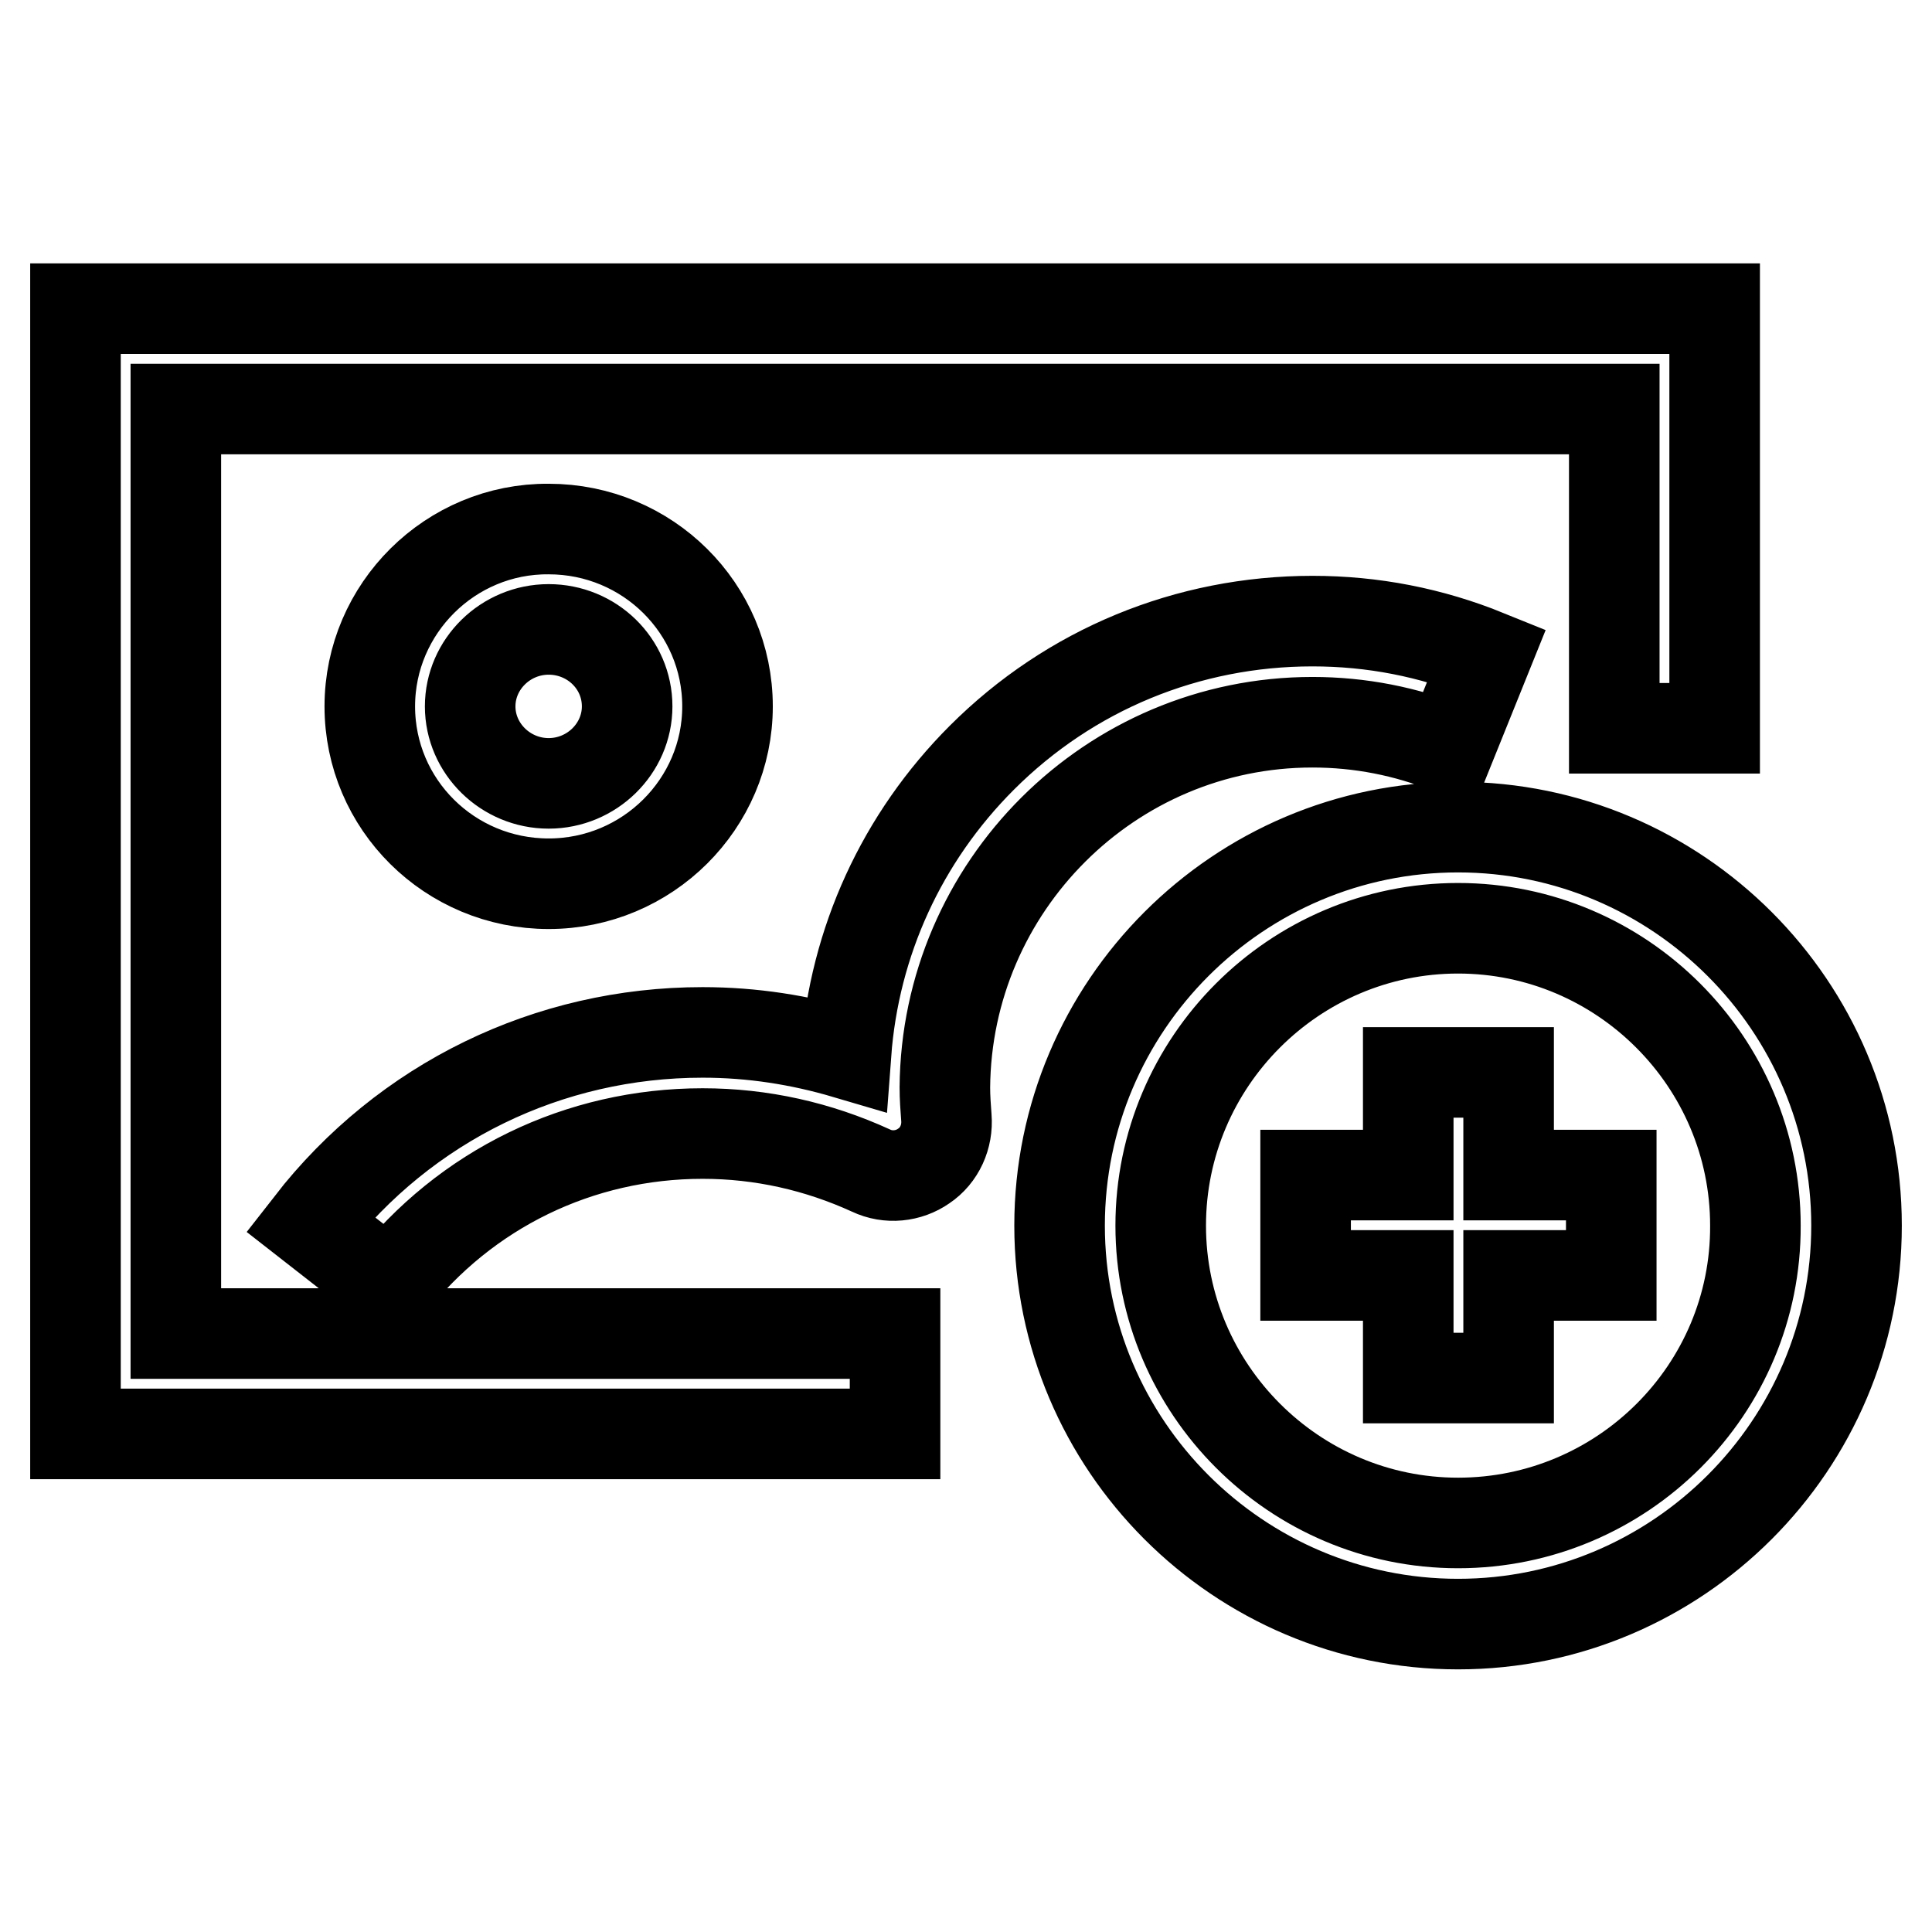 <?xml version="1.0" encoding="utf-8"?>
<!-- Svg Vector Icons : http://www.onlinewebfonts.com/icon -->
<!DOCTYPE svg PUBLIC "-//W3C//DTD SVG 1.1//EN" "http://www.w3.org/Graphics/SVG/1.1/DTD/svg11.dtd">
<svg version="1.1" xmlns="http://www.w3.org/2000/svg" xmlns:xlink="http://www.w3.org/1999/xlink" x="0px" y="0px" viewBox="0 0 256 256" enable-background="new 0 0 256 256" xml:space="preserve">
<g> <path stroke-width="12" fill-opacity="0" stroke="#000000"  d="M23.3,54.2h190.6v42.3h13.3V40.9H10V190h108.6v-13.3H23.3V54.2z M49,93.6c0,13,10.6,23.5,23.7,23.5 c13.1,0,23.7-10.6,23.7-23.5c0-13-10.6-23.5-23.7-23.5C59.7,70,49,80.6,49,93.6L49,93.6z M83.1,93.6c0,5.6-4.7,10.2-10.4,10.2 s-10.4-4.6-10.4-10.2S67,83.4,72.7,83.4S83.1,87.9,83.1,93.6z M173.9,95.7c6.3,0,12.4,1.2,18.1,3.5l5-12.4 c-7.4-3-15.1-4.5-23.1-4.5c-16.5,0-32.1,6.4-43.8,18.1c-10.6,10.6-16.9,24.4-18,39.2c-6.1-1.8-12.4-2.8-19-2.8 c-20.4,0-39.4,9.2-52,25.4l10.5,8.2c10.1-12.9,25.2-20.2,41.5-20.2c7.8,0,15.3,1.7,22.3,4.9c2.3,1.1,5,0.8,7-0.6 c2.1-1.4,3.2-3.9,3-6.4c-0.1-1.3-0.2-2.7-0.2-4C125.4,117.5,147.1,95.7,173.9,95.7z M193.2,109.6c-29.1,0-52.8,23.7-52.8,52.8 c0,29.1,23.7,52.8,52.8,52.8c29.1,0,52.8-23.7,52.8-52.8C246,133.3,222.3,109.6,193.2,109.6z M193.2,201.8 c-21.7,0-39.4-17.7-39.4-39.4c0-21.7,17.7-39.4,39.4-39.4c21.7,0,39.4,17.7,39.4,39.4C232.7,184.1,215,201.8,193.2,201.8z  M199.9,142.1h-13.3v13.6H173v13.3h13.6v13.6h13.3v-13.6h13.6v-13.3h-13.6V142.1z"/></g>
</svg>